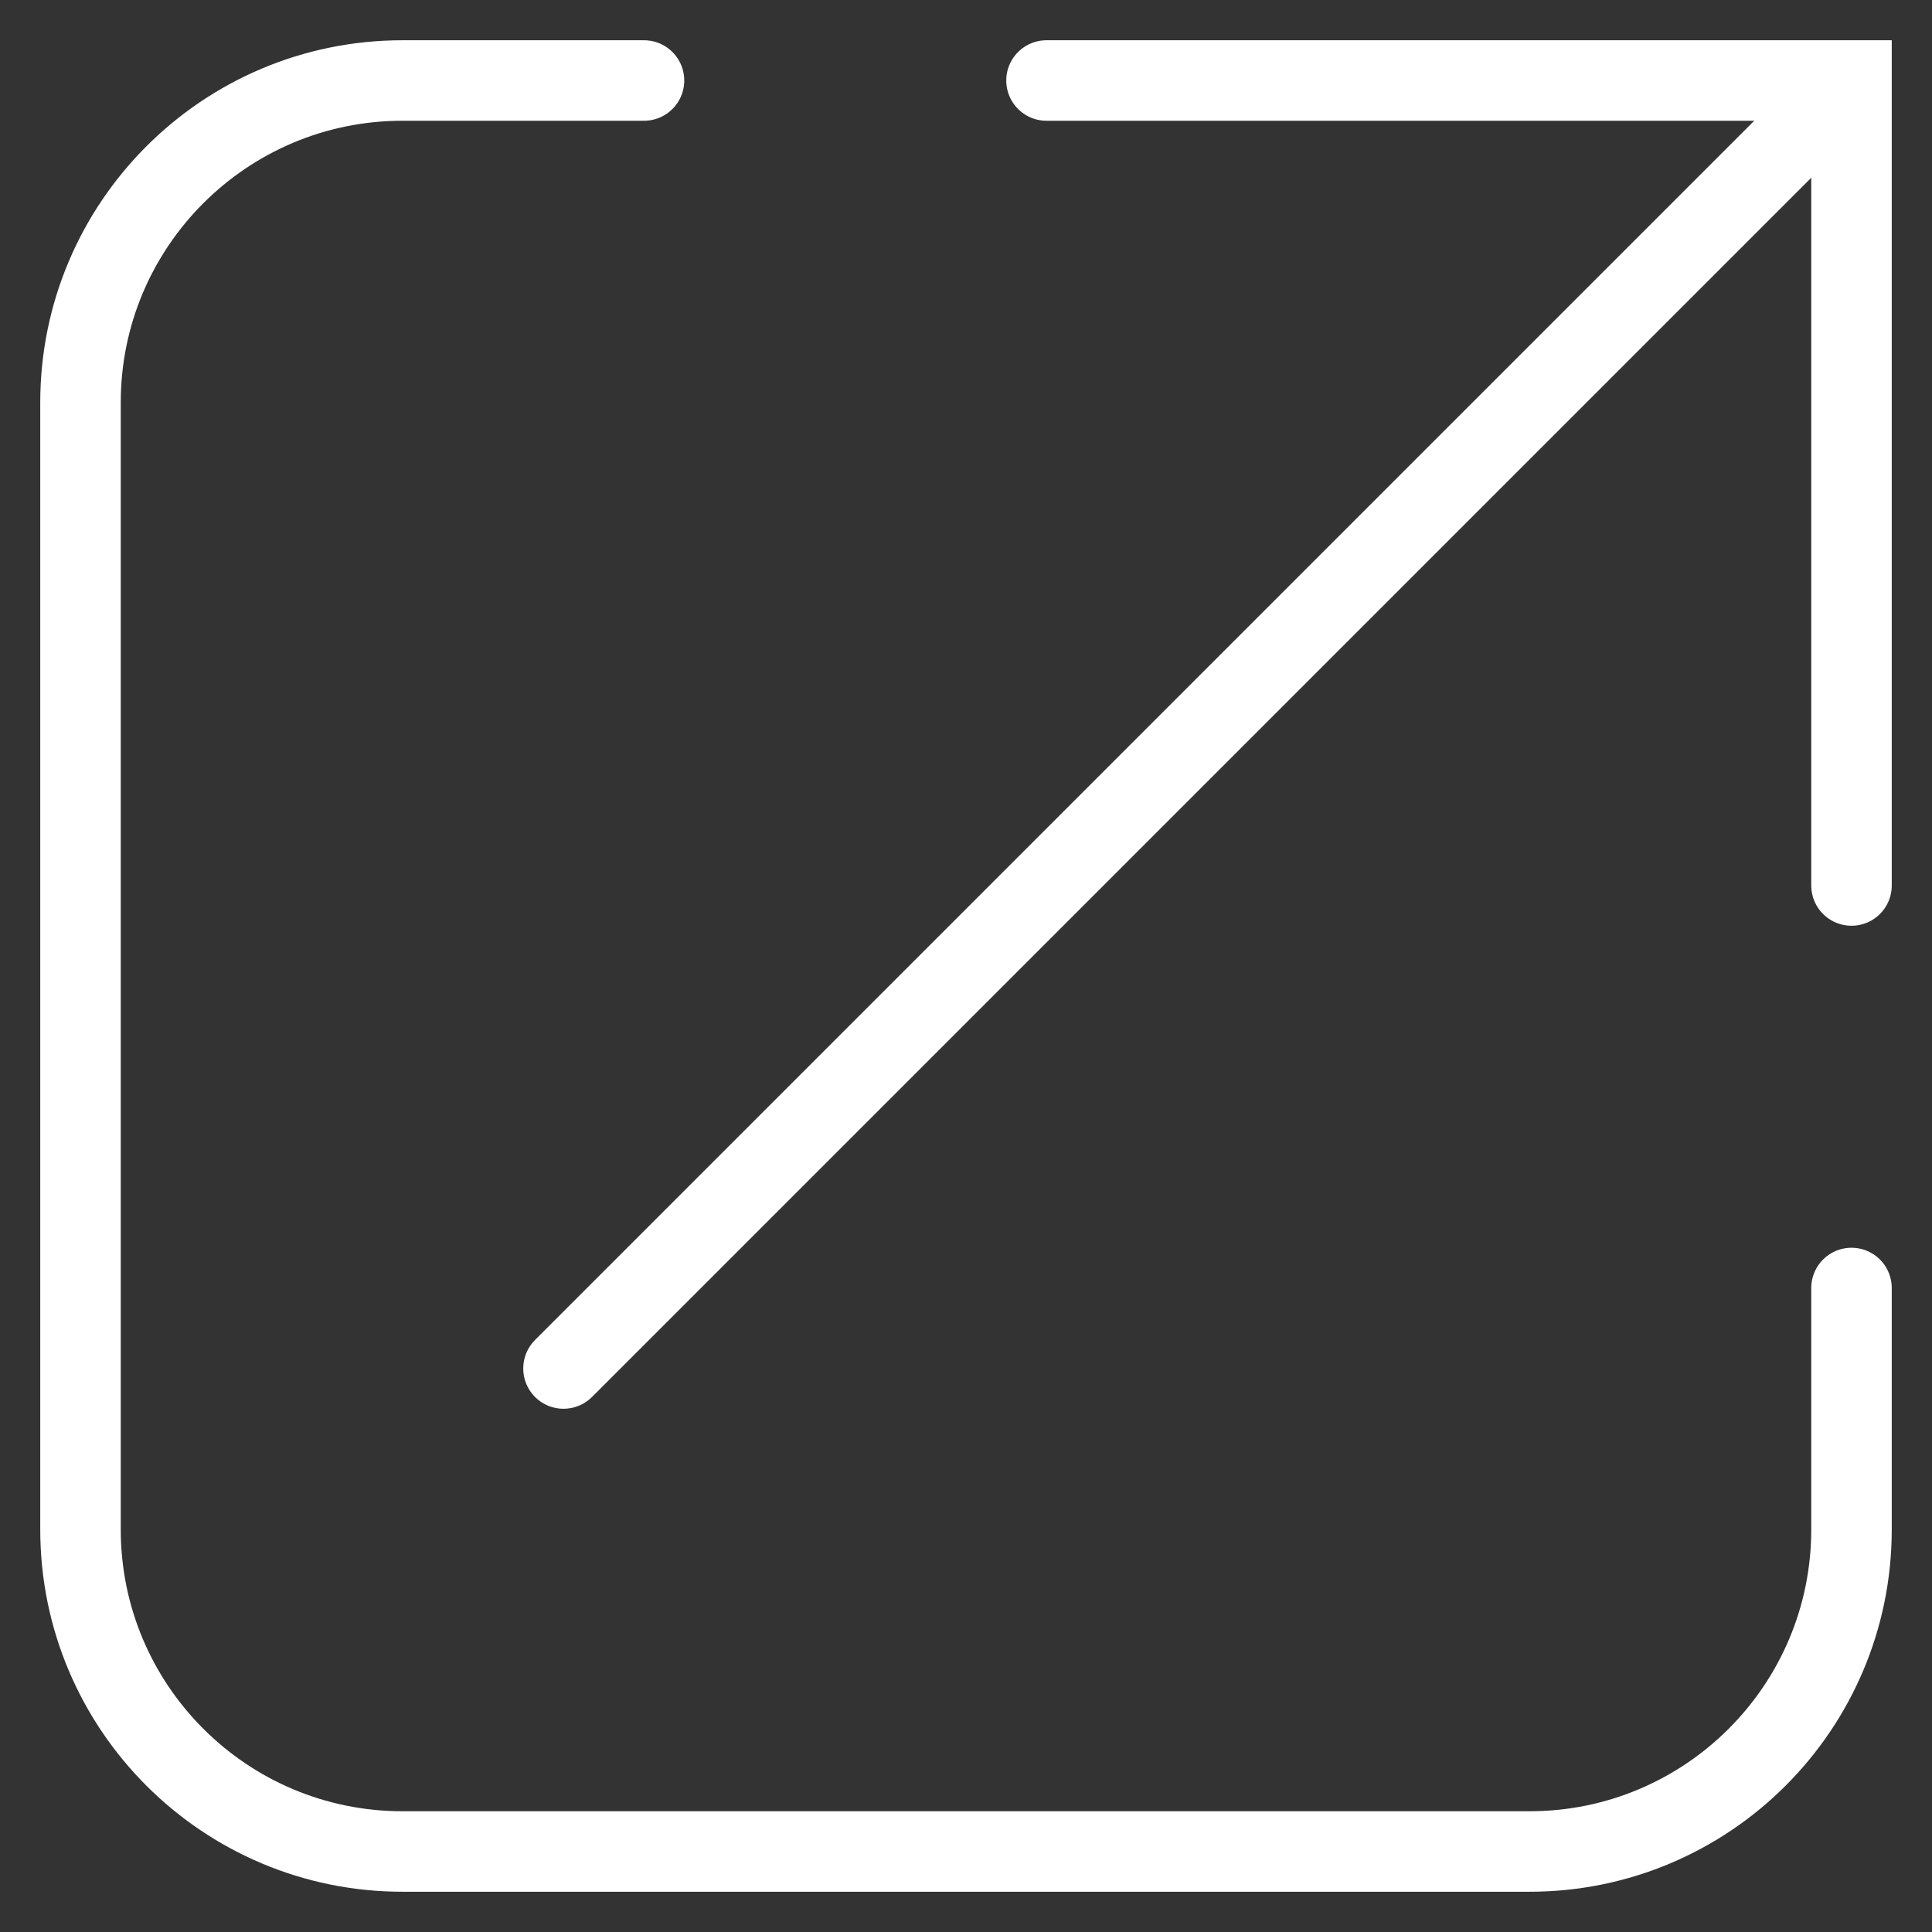 <svg width="24" height="24" viewBox="0 0 24 24" fill="none" xmlns="http://www.w3.org/2000/svg">
<rect x="0" y="0" width="24" height="24" fill="#333333" stroke="none"/>
<path d="M8 1H5C2.791 1 1 2.791 1 5V19C1 21.209 2.791 23 5 23H19C21.209 23 23 21.209 23 19V16" stroke="white" stroke-linecap="round"/>
<path d="M13 1H23V11" stroke="white" stroke-linecap="round"/>
<path d="M6.646 16.646C6.451 16.842 6.451 17.158 6.646 17.354C6.842 17.549 7.158 17.549 7.354 17.354L6.646 16.646ZM22.646 0.646L6.646 16.646L7.354 17.354L23.354 1.354L22.646 0.646Z" fill="white"/>
</svg>
